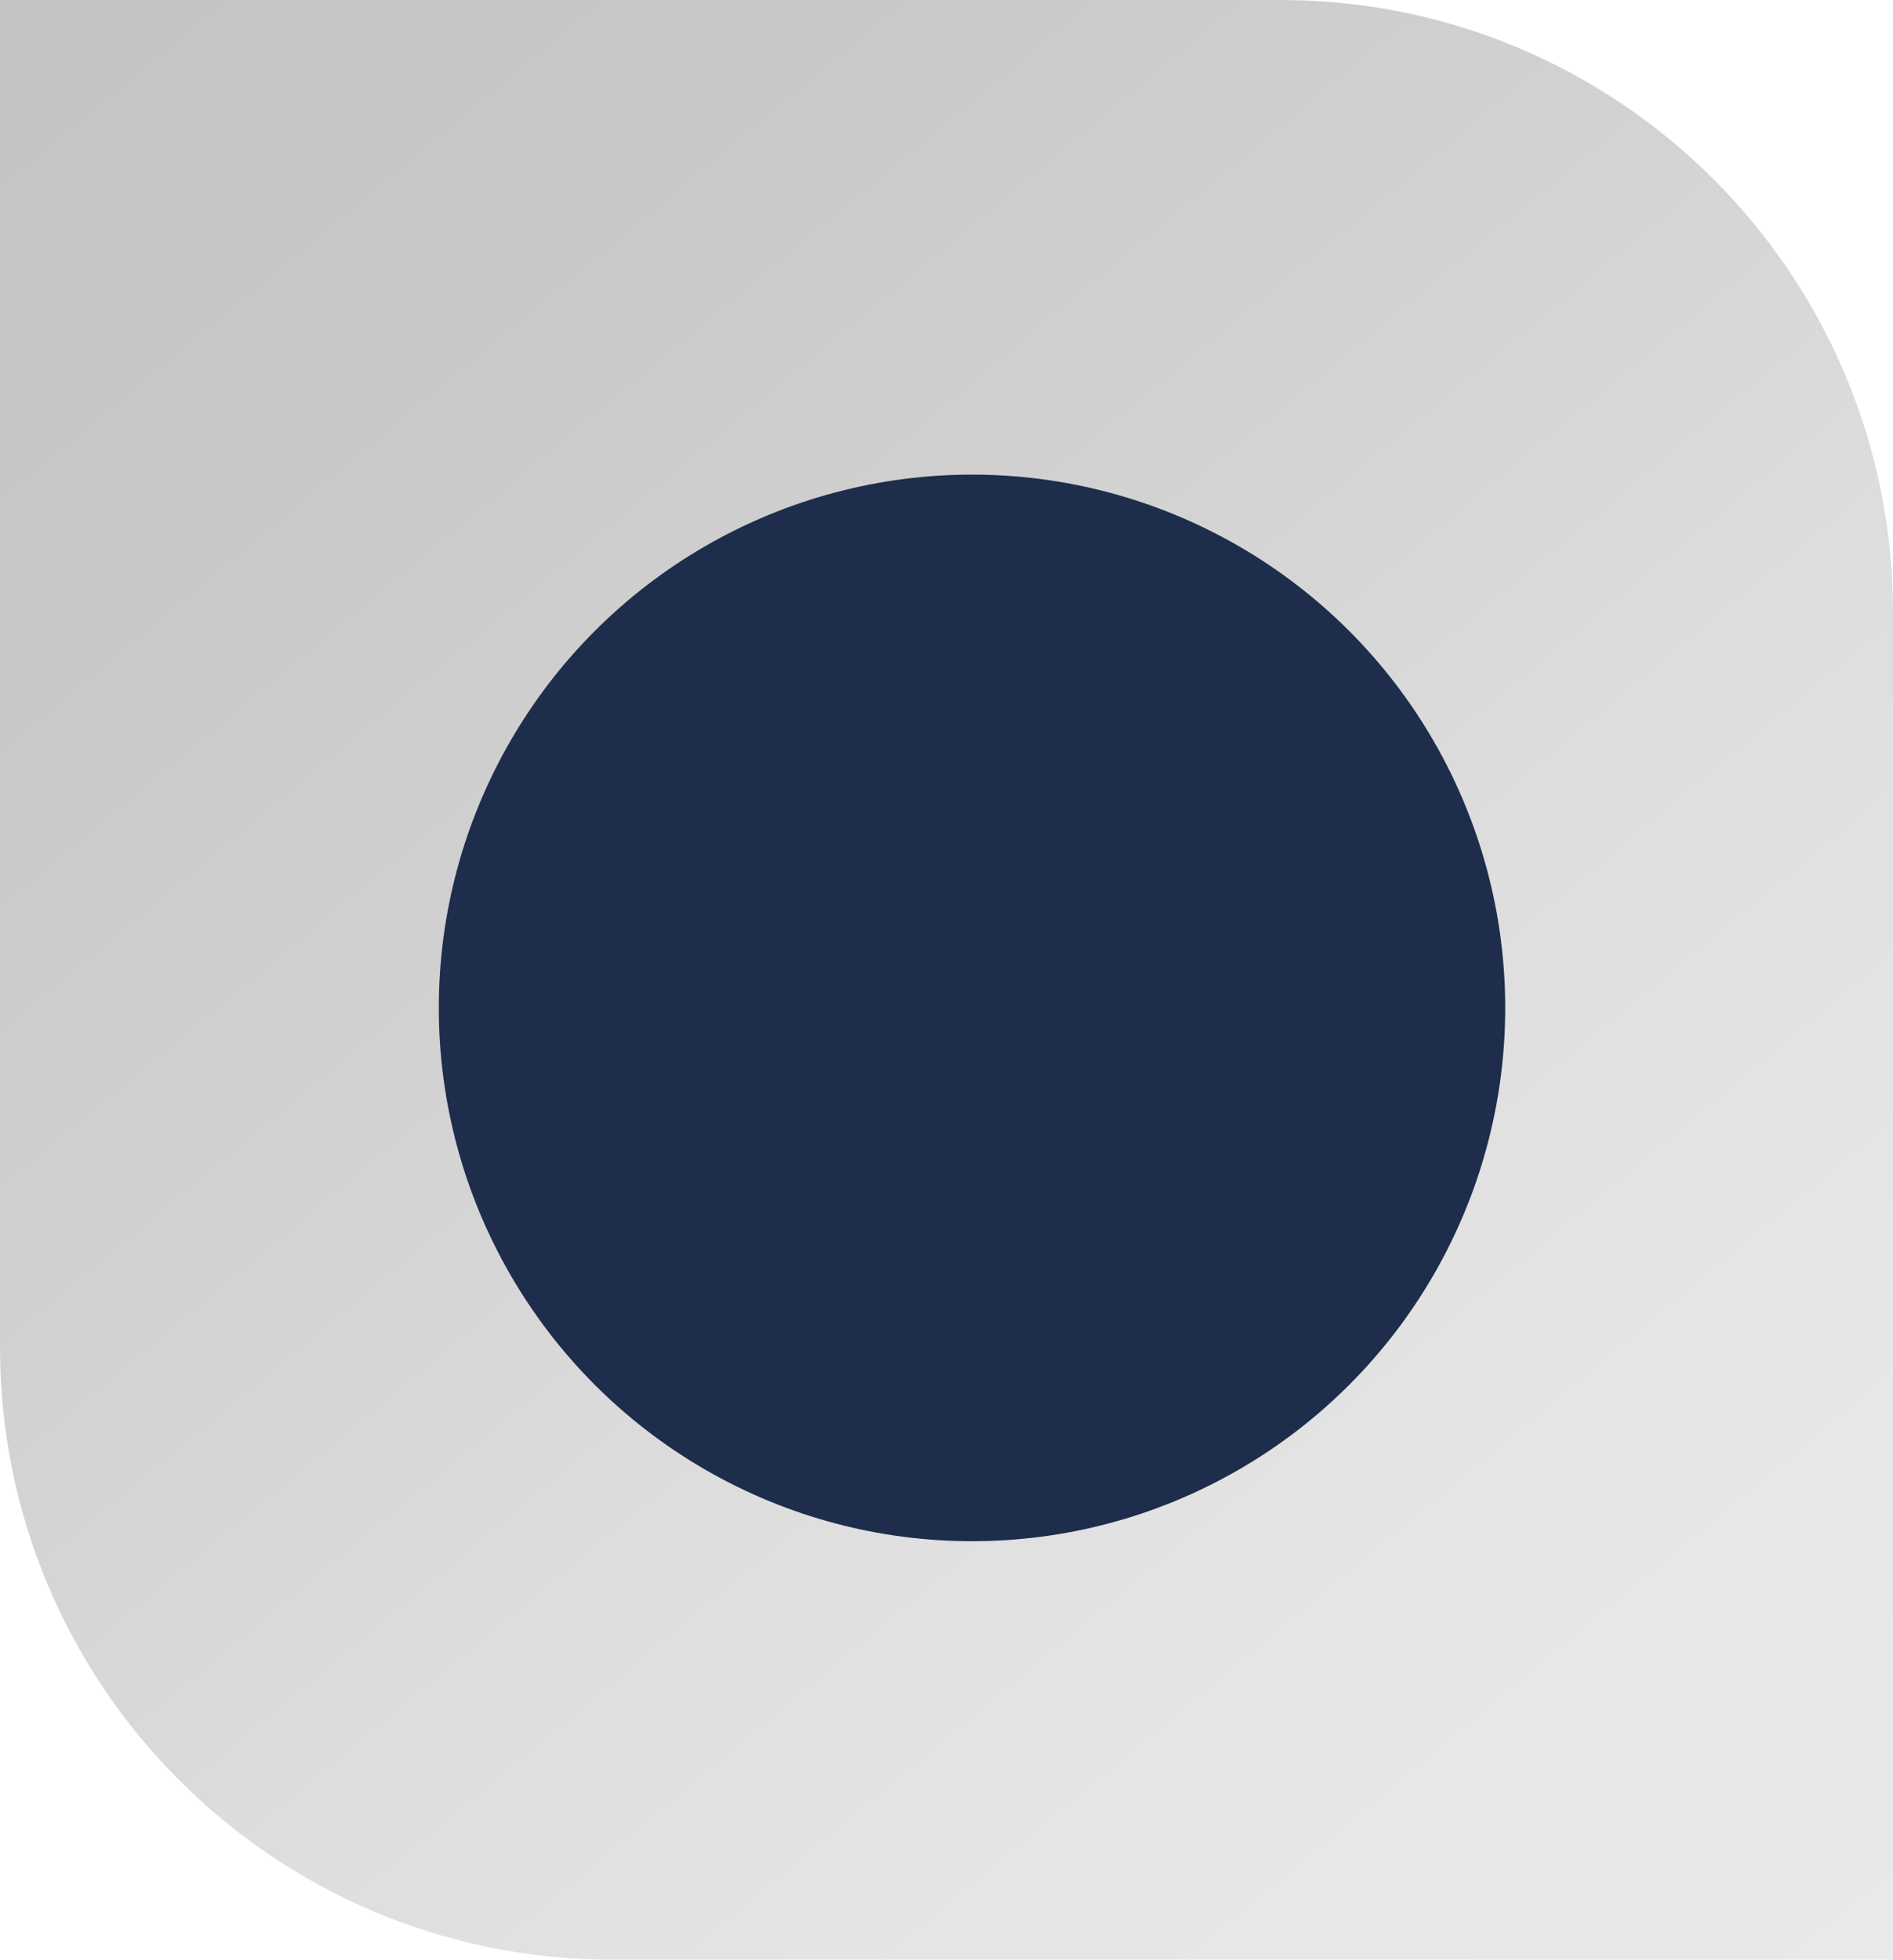 <?xml version="1.0" encoding="UTF-8"?> <svg xmlns="http://www.w3.org/2000/svg" width="371" height="384" viewBox="0 0 371 384" fill="none"> <path d="M0 0H251C317.274 0 371 53.726 371 120V384H120C53.726 384 0 330.274 0 264V0Z" fill="url(#paint0_linear)"></path> <circle cx="190.5" cy="197.5" r="104.5" fill="#1D2D4B"></circle> <defs> <linearGradient id="paint0_linear" x1="-23.5" y1="-18.5" x2="338" y2="417.5" gradientUnits="userSpaceOnUse"> <stop stop-color="#C4C4C4"></stop> <stop offset="0.067" stop-color="#C4C4C4"></stop> <stop offset="0.133" stop-color="#C5C5C5"></stop> <stop offset="0.2" stop-color="#C7C7C7"></stop> <stop offset="0.267" stop-color="#C9C9C9"></stop> <stop offset="0.333" stop-color="#CDCDCD"></stop> <stop offset="0.4" stop-color="#D0D0D0"></stop> <stop offset="0.467" stop-color="#D4D4D4"></stop> <stop offset="0.533" stop-color="#D8D8D8"></stop> <stop offset="0.6" stop-color="#DDDDDD"></stop> <stop offset="0.667" stop-color="#E0E0E0"></stop> <stop offset="0.733" stop-color="#E3E3E3"></stop> <stop offset="0.8" stop-color="#E6E6E6"></stop> <stop offset="0.867" stop-color="#E7E7E7"></stop> <stop offset="0.933" stop-color="#E8E8E8"></stop> <stop offset="1" stop-color="#E9E9E9"></stop> </linearGradient> </defs> </svg> 